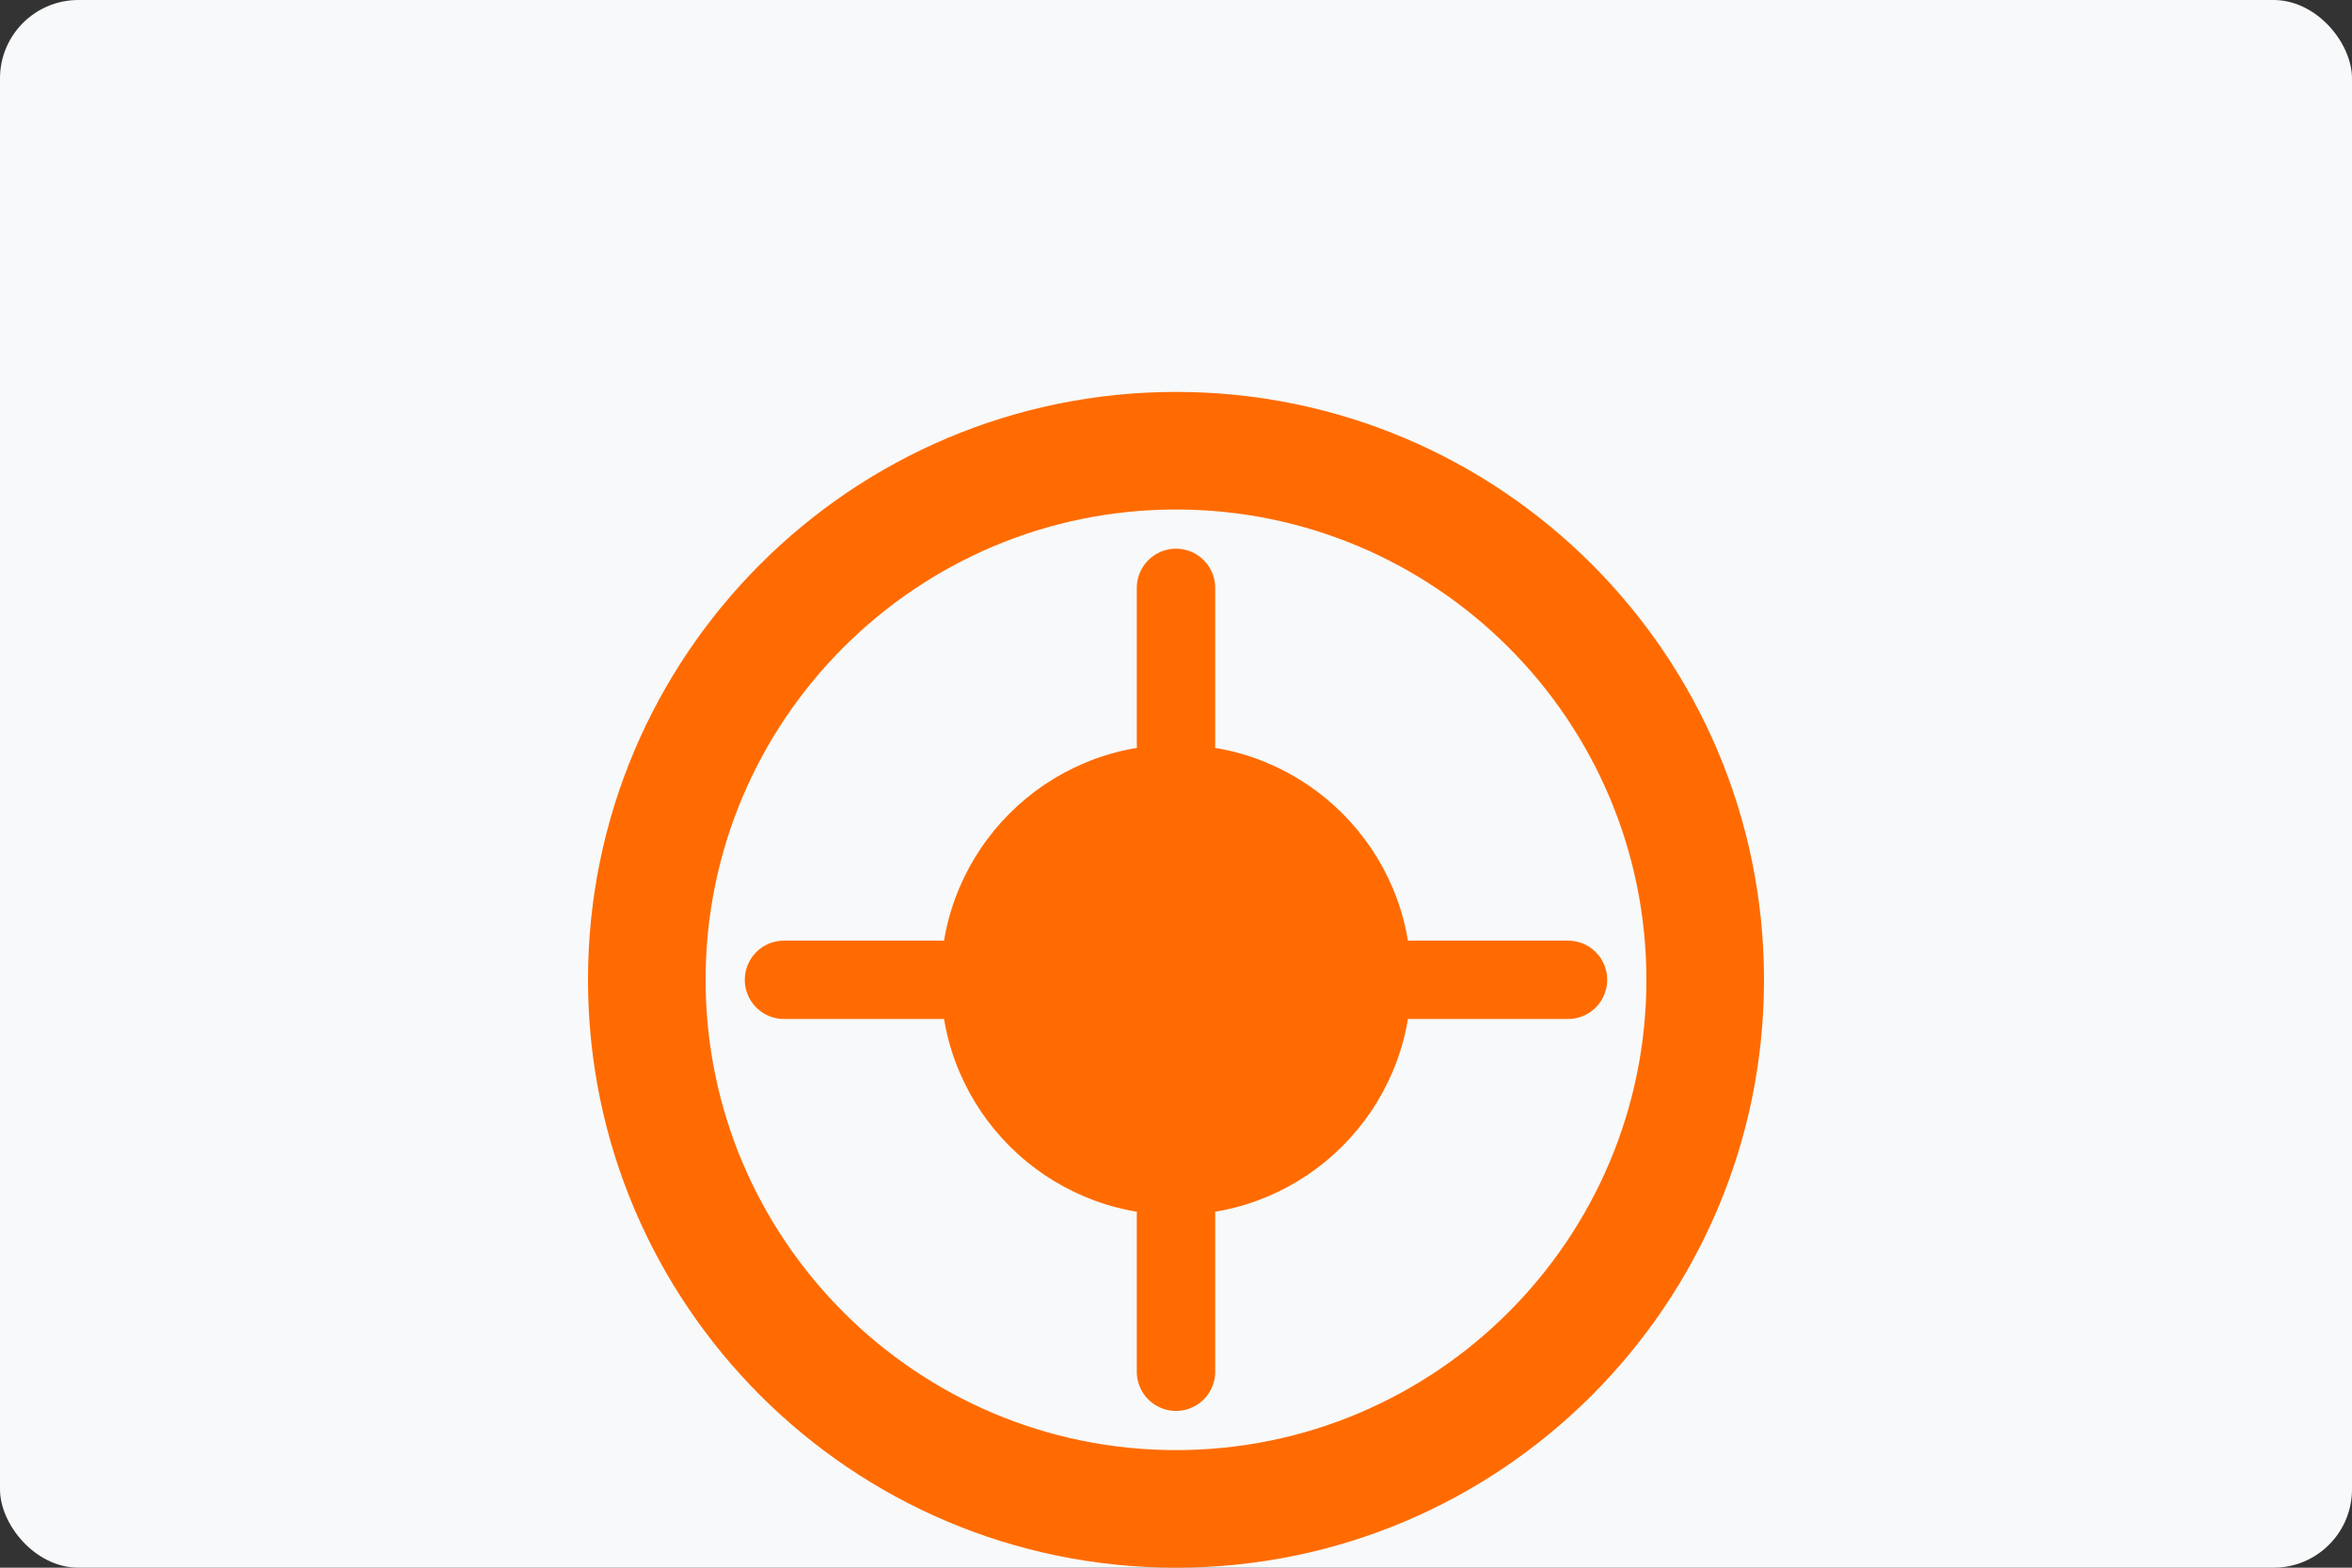 <svg xmlns="http://www.w3.org/2000/svg" width="300" height="200" viewBox="0 0 300 200">
  <rect x="0" y="0" width="300" height="200" fill="#333333" stroke="none"/>
  <rect width="300" height="200" fill="#f8f9fa" rx="10" ry="10"/>
  <g transform="translate(75, 50)">
    <path d="M75 0C33.6 0 0 33.6 0 75s33.6 75 75 75 75-33.6 75-75S116.4 0 75 0zm0 135c-33.1 0-60-26.9-60-60s26.9-60 60-60 60 26.9 60 60-26.9 60-60 60z" fill="#FF6B00"/>
    <path d="M105 75c0 16.6-13.4 30-30 30s-30-13.4-30-30 13.4-30 30-30 30 13.4 30 30z" fill="#FF6B00"/>
    <path d="M75 25v20M75 105v20M25 75h20M105 75h20" stroke="#FF6B00" stroke-width="10" stroke-linecap="round"/>
  </g>
</svg>
